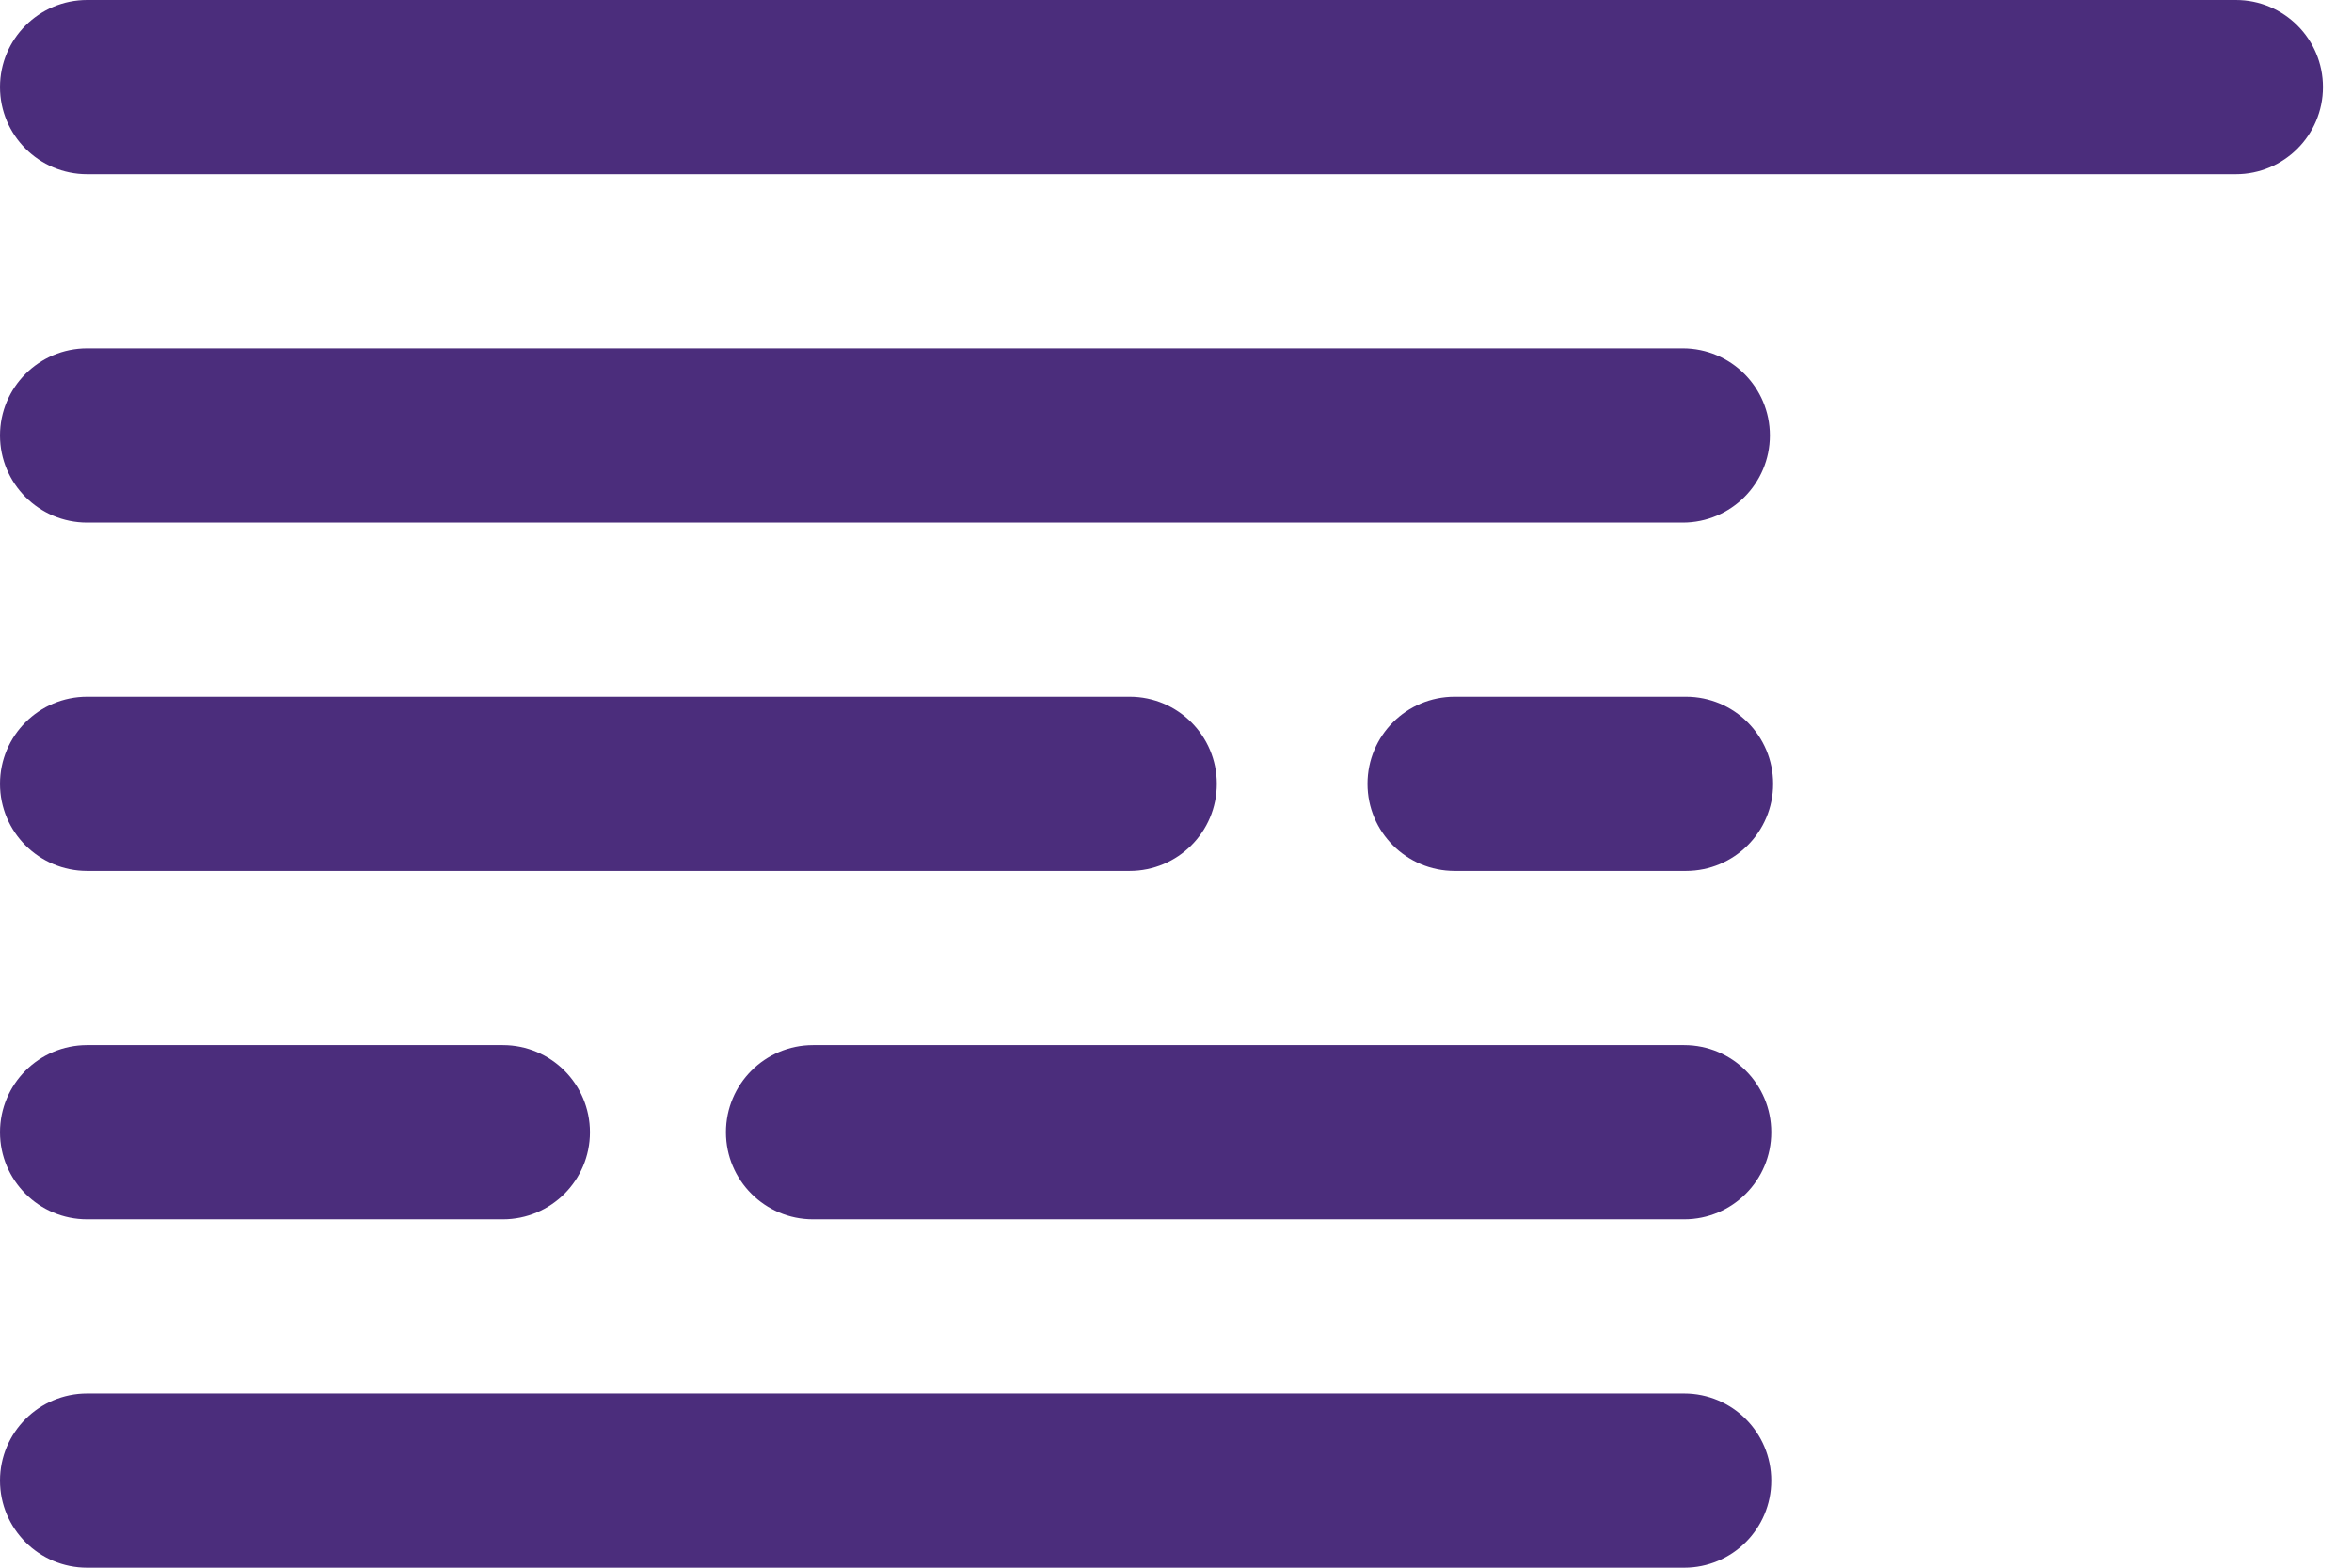 <svg width="66" height="44" viewBox="0 0 66 44" fill="none" xmlns="http://www.w3.org/2000/svg">
<path fill-rule="evenodd" clip-rule="evenodd" d="M62.741 4.889C64.091 4.889 65.185 3.794 65.185 2.444C65.185 1.094 64.091 -0 62.741 -0H2.445C1.095 -0 0 1.094 0 2.444C0 3.794 1.095 4.889 2.445 4.889H62.741ZM47.221 14.667C48.571 14.667 49.665 13.572 49.665 12.222C49.665 10.872 48.571 9.778 47.221 9.778H2.445C1.095 9.778 0 10.872 0 12.222C0 13.572 1.095 14.667 2.445 14.667H47.221ZM31.7 24.444C33.05 24.444 34.145 23.35 34.145 22C34.145 20.65 33.05 19.555 31.7 19.555H2.445C1.095 19.555 0 20.65 0 22C0 23.35 1.095 24.444 2.445 24.444H31.7ZM16.555 31.778C16.555 30.428 15.461 29.333 14.111 29.333H2.444C1.094 29.333 0 30.428 0 31.778C0 33.128 1.094 34.222 2.444 34.222H14.111C15.461 34.222 16.555 33.128 16.555 31.778ZM20.371 31.778C20.371 30.428 21.465 29.333 22.815 29.333H47.26C48.61 29.333 49.704 30.428 49.704 31.778C49.704 33.128 48.61 34.222 47.26 34.222H22.815C21.465 34.222 20.371 33.128 20.371 31.778ZM40.819 19.555C39.468 19.555 38.374 20.65 38.374 22C38.374 23.35 39.468 24.444 40.819 24.444H47.311C48.661 24.444 49.756 23.35 49.756 22C49.756 20.65 48.661 19.555 47.311 19.555H40.819ZM0 41.556C0 40.206 1.095 39.111 2.445 39.111H47.26C48.61 39.111 49.704 40.206 49.704 41.556C49.704 42.906 48.61 44 47.26 44H2.445C1.095 44 0 42.906 0 41.556Z" fill="#4B2D7C"/>
</svg>
